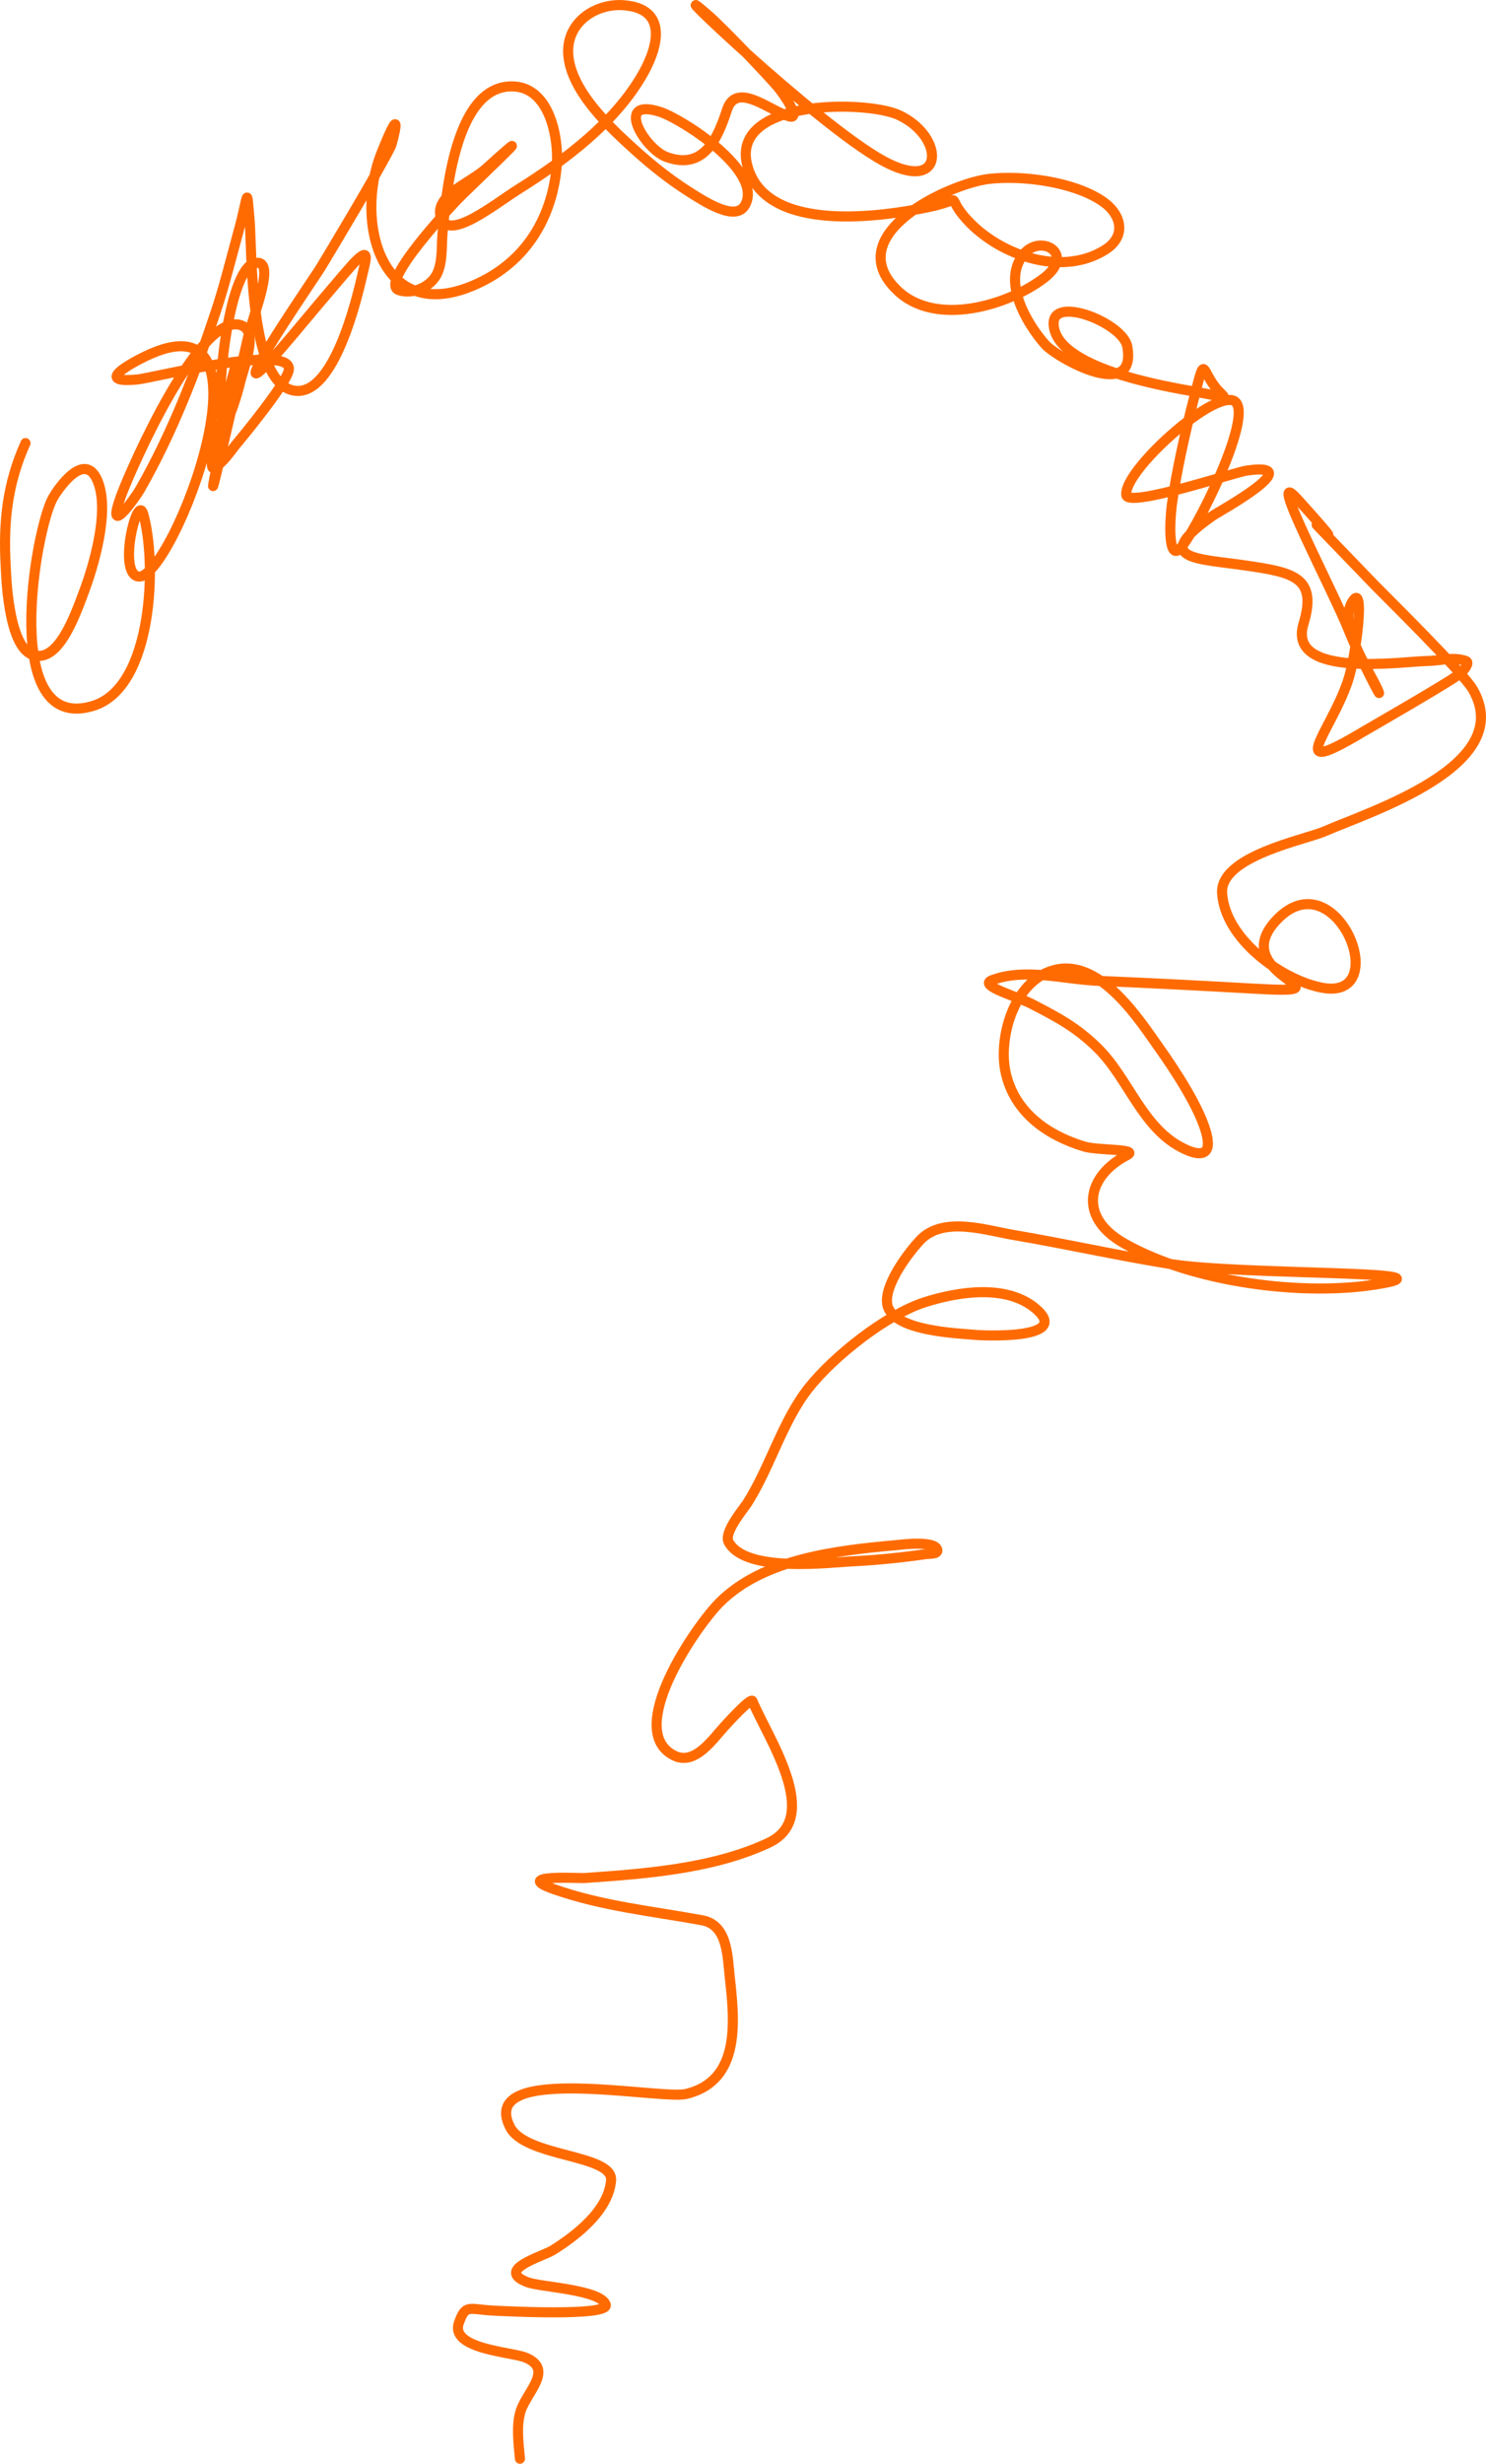 <?xml version="1.0" encoding="UTF-8"?> <svg xmlns="http://www.w3.org/2000/svg" viewBox="0 0 442.487 733.047" fill="none"><path d="M7.591 131.837C2.171 143.863 0.944 155.311 1.705 168.645C1.834 170.892 2.356 192.082 9.586 194.78C17.201 197.621 22.209 183.543 25.048 175.927C27.839 168.438 32.517 152.834 29.337 143.807C25.511 132.945 16.907 146.013 15.671 148.296C10.408 158.018 0.047 218.396 27.641 210.042C45.745 204.561 46.771 166.889 42.604 152.785C40.828 146.773 35.002 170.652 41.207 171.538C51.219 172.968 84.804 86.018 43.302 106.001C39.336 107.91 27.455 114.256 41.108 112.884C45.191 112.473 87.346 101.927 85.996 110.091C85.329 114.121 71.737 130.526 70.634 131.837C68.468 134.41 66.643 137.499 63.751 139.218C62.882 139.735 63.015 137.208 63.253 136.226C85.974 42.242 45.775 222.619 73.826 100.514C75.485 93.297 82.737 76.314 75.622 78.369C67.921 80.594 64.166 118.341 66.046 125.053C67.144 128.977 70.471 118.04 71.432 114.081C72.797 108.458 77.147 98.473 71.632 96.724C59.443 92.859 39.135 139.325 36.319 146.799C30.884 161.231 40.182 148.265 41.706 145.602C51.261 128.909 58.186 110.926 64.25 92.734C66.873 84.865 68.823 76.788 71.033 68.793C74.051 57.877 73.36 54.601 74.325 65.501C75.105 74.315 74.084 114.637 87.891 116.275C99.527 117.656 106.33 88.712 108.041 81.162C108.895 77.398 110.22 73.398 105.847 77.771C103.31 80.307 87.637 99.11 87.293 99.517C58.733 133.295 93.552 82.823 95.572 79.467C98.222 75.064 112.766 50.927 116.421 43.456C116.81 42.66 120.618 27.924 113.528 45.651C105.569 65.548 113.243 97.795 142.256 84.355C156.745 77.642 164.505 64.662 165.798 49.142C166.4 41.922 164.054 25.581 152.232 25.7C135.453 25.87 132.821 58.04 131.782 69.292C131.426 73.149 131.865 77.747 130.186 81.362C128.364 85.286 123.052 87.705 118.815 86.349C112.413 84.301 135.756 59.875 136.072 59.516C137.474 57.923 165.645 31.283 144.75 50.14C139.879 54.536 129.592 58.038 131.184 64.404C133.166 72.331 147.399 60.658 154.326 56.324C168.122 47.693 183.446 36.331 191.634 21.61C196.297 13.227 198.516 2.542 185.748 1.56C177.426 0.92 168.74 6.555 169.19 15.924C169.734 27.257 182.594 38.802 189.539 45.052C194.403 49.43 199.581 53.506 205.1 57.022C209.943 60.107 219.059 66.026 221.859 61.012C227.473 50.959 203.035 35.369 196.522 33.281C182.723 28.859 191.95 44.254 198.317 46.648C209.587 50.885 213.732 41.086 216.472 32.683C219.333 23.908 229.675 33.362 235.225 34.678C238.386 35.427 233.563 28.154 231.435 25.7C228.29 22.074 215.531 8.558 210.686 4.353C193.569 -10.504 243.073 36.965 262.957 47.845C281.377 57.925 281.602 40.856 267.745 34.279C257.987 29.648 214.387 29.265 223.255 51.436C230.368 69.217 262.87 64.458 276.522 61.611C287.634 59.294 281.372 57.602 287.097 64.404C296.351 75.4 315.541 82.755 328.993 74.379C335.6 70.265 333.978 63.71 328.195 59.816C319.541 53.988 304.226 52.104 294.479 53.232C282.904 54.571 249.563 69.783 267.345 86.549C278.732 97.285 300.136 90.904 310.838 82.758C320.441 75.448 309.858 69.488 304.854 75.576C298.154 83.725 305.871 96.464 311.236 102.51C314.706 106.417 338.678 119.912 335.675 103.108C334.44 96.183 313.541 87.807 313.731 96.325C314.026 109.563 347.137 114.991 356.025 116.574C367.634 118.643 364.549 118.764 361.712 114.978C357.585 109.477 358.91 105.402 355.427 118.869C353.027 128.143 350.19 140.799 348.942 150.191C348.352 154.634 347.75 166.394 351.137 163.458C355.347 159.81 374.557 121.796 367.197 119.168C360.472 116.766 334.453 140.281 335.378 147.298C335.883 151.135 367.772 140.51 371.187 140.016C390.259 137.259 362.582 152.422 361.212 153.383C342.5 166.501 356.332 166.116 370.889 168.246C384.979 170.308 392.379 171.656 388.146 185.603C383.161 202.022 417.548 196.775 424.855 196.675C428.745 196.622 432.877 195.326 436.525 196.675C437.795 197.145 435.885 199.517 434.83 200.366C431.56 203.001 407.883 216.54 405.901 217.723C382.091 231.94 396.018 218.312 401.313 202.76C403.856 195.289 406.671 172.351 402.611 179.119C398.416 186.11 407.451 198.957 410.191 205.055C412.713 210.67 404.268 194.224 402.011 188.496C396.746 175.133 376.614 137.745 386.251 148.395C412.535 177.446 370.874 134.25 409.393 174.131C412.07 176.903 435.537 199.952 438.52 205.055C451.792 227.756 407.811 241.486 394.431 247.35C388.754 249.837 363.252 254.7 363.907 265.705C364.707 279.227 381.351 291.404 393.433 293.834C415.273 298.226 397.998 255.388 380.364 273.485C363.864 290.419 405.526 295.986 372.984 294.134C357.89 293.274 342.26 292.471 327.198 291.839C316.598 291.394 305.309 287.914 295.376 291.639C291.131 293.231 303.016 296.549 307.046 298.621C314.891 302.659 320.586 305.656 326.898 311.888C336.205 321.078 340.17 335.88 352.635 341.815C356.622 343.715 360.784 344.375 359.417 338.025C357.692 330.005 349.252 317.528 345.252 311.888C339.393 303.629 327.965 285.649 314.628 288.447C302.144 291.069 297.094 308.556 299.466 319.171C302.114 331.018 311.911 337.808 322.808 341.118C326.963 342.38 339.438 341.725 335.575 343.71C323.926 349.702 320.721 361.889 334.578 369.844C354.867 381.494 388.669 386.061 411.788 381.816C432.737 377.966 369.172 379.436 348.145 376.029C332.658 373.522 317.328 370.074 301.861 367.452C293.599 366.052 280.759 361.729 273.929 369.047C270.36 372.872 263.45 382.089 264.155 387.801C265.18 396.133 285.337 396.663 290.489 397.178C291.769 397.306 319.498 398.818 308.443 389.396C299.754 381.991 285.352 384.306 275.524 387.401C263.92 391.056 248.186 403.623 240.811 412.938C233.016 422.785 229.332 436.477 222.557 447.154C221.428 448.932 215.414 455.972 216.971 458.824C222.022 468.084 246.883 464.874 254.378 464.511C261.11 464.184 268.715 463.406 275.524 462.416C276.774 462.234 279.294 462.466 279.117 461.219C278.684 458.194 268.095 459.609 266.847 459.722C249.214 461.324 227.358 463.699 214.277 476.779C207.287 483.771 185.628 515.005 200.811 522.367C207.034 525.385 212.318 517.302 215.774 513.587C215.779 513.582 223.566 504.938 224.053 506.108C228.729 517.327 245.003 540.719 228.841 548.301C212.316 556.054 191.917 557.529 173.978 558.776C172.536 558.876 152.261 557.621 164.9 562.069C179.452 567.188 194.094 568.586 209.09 571.346C216.59 572.723 216.59 581.685 217.27 587.903C218.694 600.925 220.844 619.042 204.302 623.017C196.708 624.842 142.228 613.582 151.833 632.791C156.423 641.974 182.615 640.866 181.958 648.754C181.209 657.733 171.484 665.213 164.601 669.5C161.525 671.418 147.083 675.343 157.219 679.078C160.971 680.46 178.699 681.228 180.362 685.66C181.756 689.38 148.469 687.557 146.645 687.457C139.469 687.057 138.659 685.522 136.67 691.047C133.829 698.94 152.217 699.735 156.421 701.422C165.117 704.914 156.775 711.742 155.025 717.382C153.672 721.741 154.419 727.076 154.825 731.546" stroke="#FF6B00" stroke-width="3" stroke-linecap="round"></path></svg> 